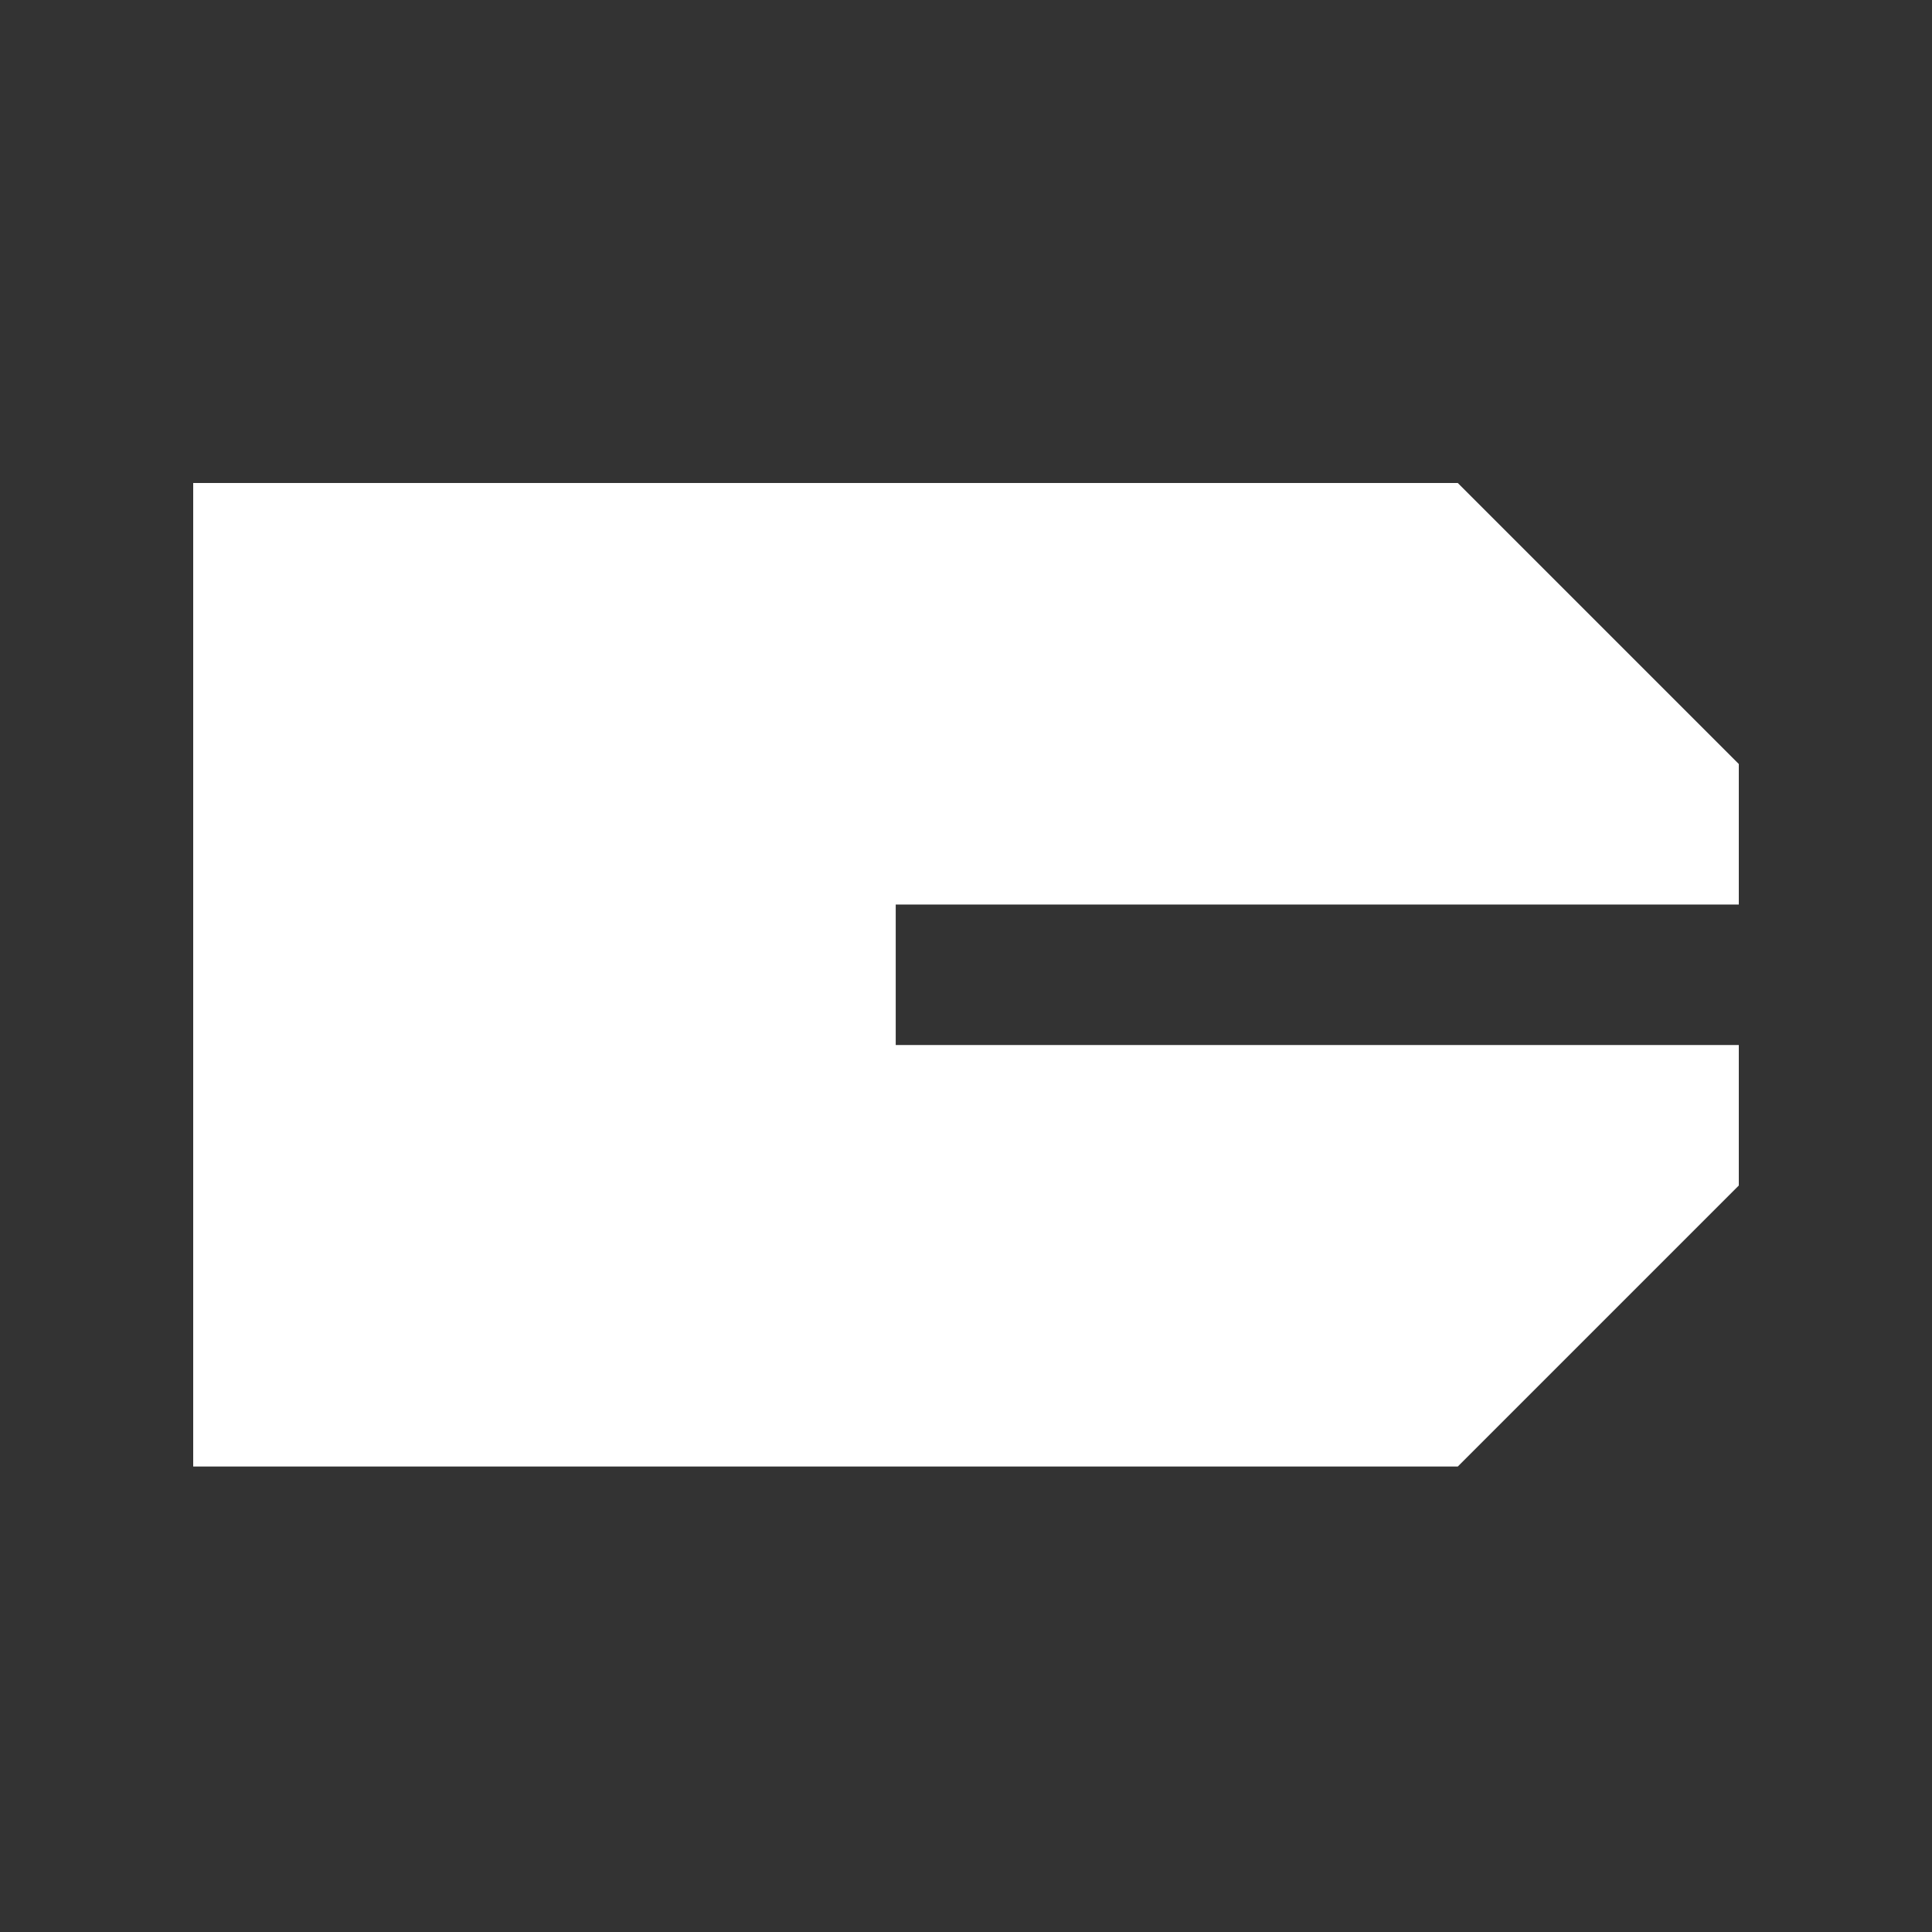 <svg xmlns="http://www.w3.org/2000/svg" width="40" height="40" viewBox="0 0 40 40">
  <rect x="0" y="0" width="40" height="40" fill="#333333" stroke="none"/>
  <g id="康生会武田病院_脳卒中センター_武田病院グループ-0" data-name="康生会武田病院 脳卒中センター｜武田病院グループ-0" transform="translate(4 10)">
    <g id="グループ_165" data-name="グループ 165">
      <rect id="長方形_411" data-name="長方形 411" width="40" height="40" transform="translate(-4 -10)" fill="none"/>
      <path id="パス_1" data-name="パス 1" d="M0,5.818V0H26.182L32,5.818V8.727H14.545v2.909H32v2.909l-5.818,5.818H0V5.818Z" fill="#fff" fill-rule="evenodd"/>
    </g>
  </g>
</svg>
